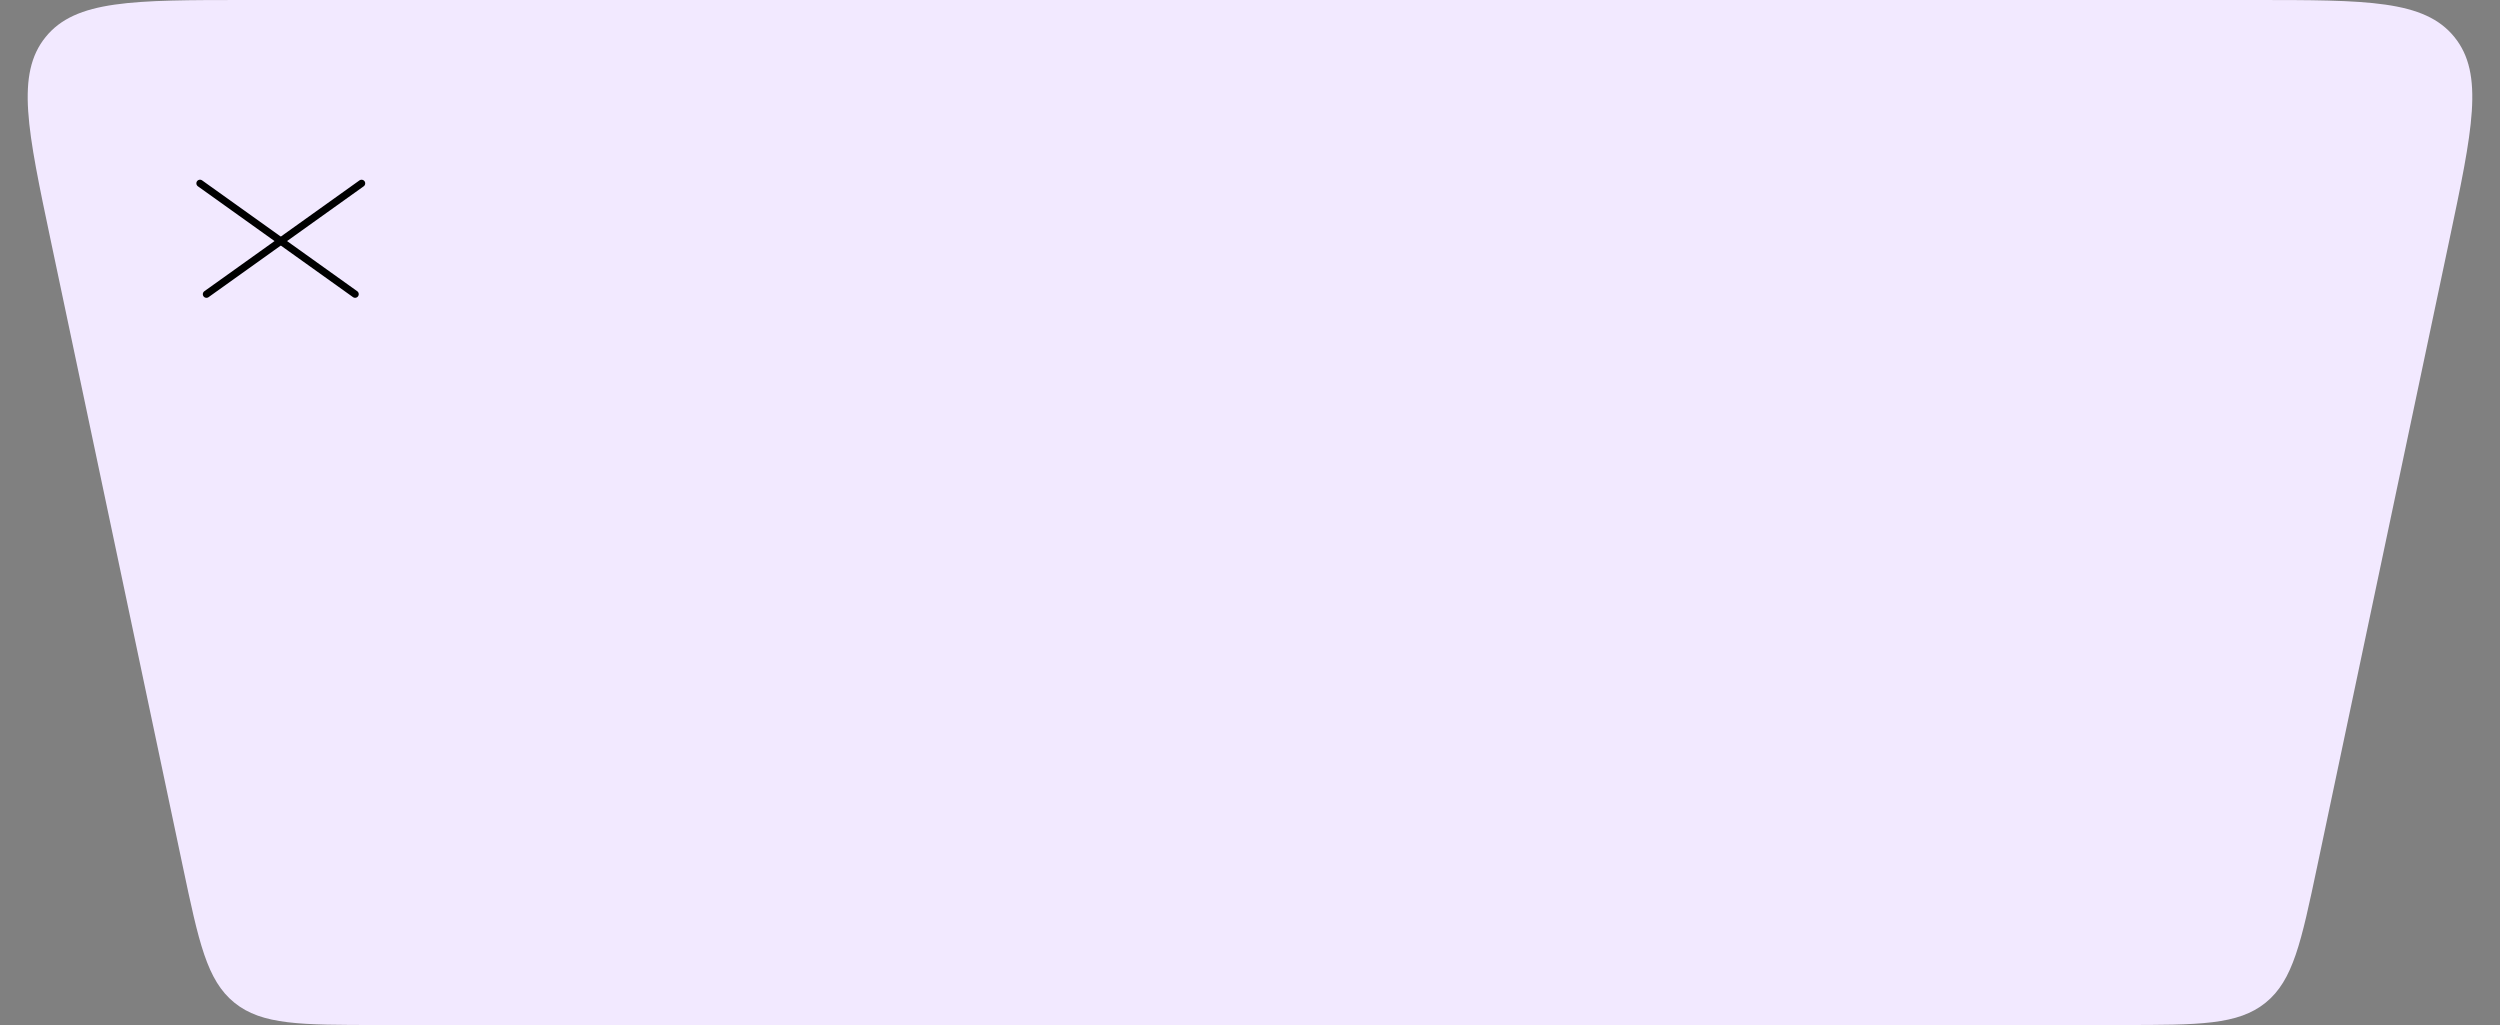 <?xml version="1.0" encoding="UTF-8"?> <svg xmlns="http://www.w3.org/2000/svg" width="300" height="123" viewBox="0 0 300 123" fill="none"><rect x="0" y="0" width="300" height="123" fill="#808080" stroke="none"/> <path d="M6.109 28.955C3.286 15.573 1.874 8.882 5.476 4.441C9.078 0 15.916 0 29.592 0H270.408C284.084 0 290.922 0 294.524 4.441C298.126 8.882 296.714 15.573 293.891 28.955L278.067 103.955C276.142 113.078 275.179 117.64 271.875 120.32C268.571 123 263.908 123 254.584 123H45.416C36.092 123 31.429 123 28.125 120.32C24.821 117.64 23.858 113.078 21.933 103.955L6.109 28.955Z" fill="#F2E9FF"></path> <path d="M24 22L42.612 35.3" stroke="black" stroke-width="0.873" stroke-linecap="round"></path> <path d="M24.775 35.303L43.388 22.003" stroke="black" stroke-width="0.873" stroke-linecap="round"></path> </svg> 